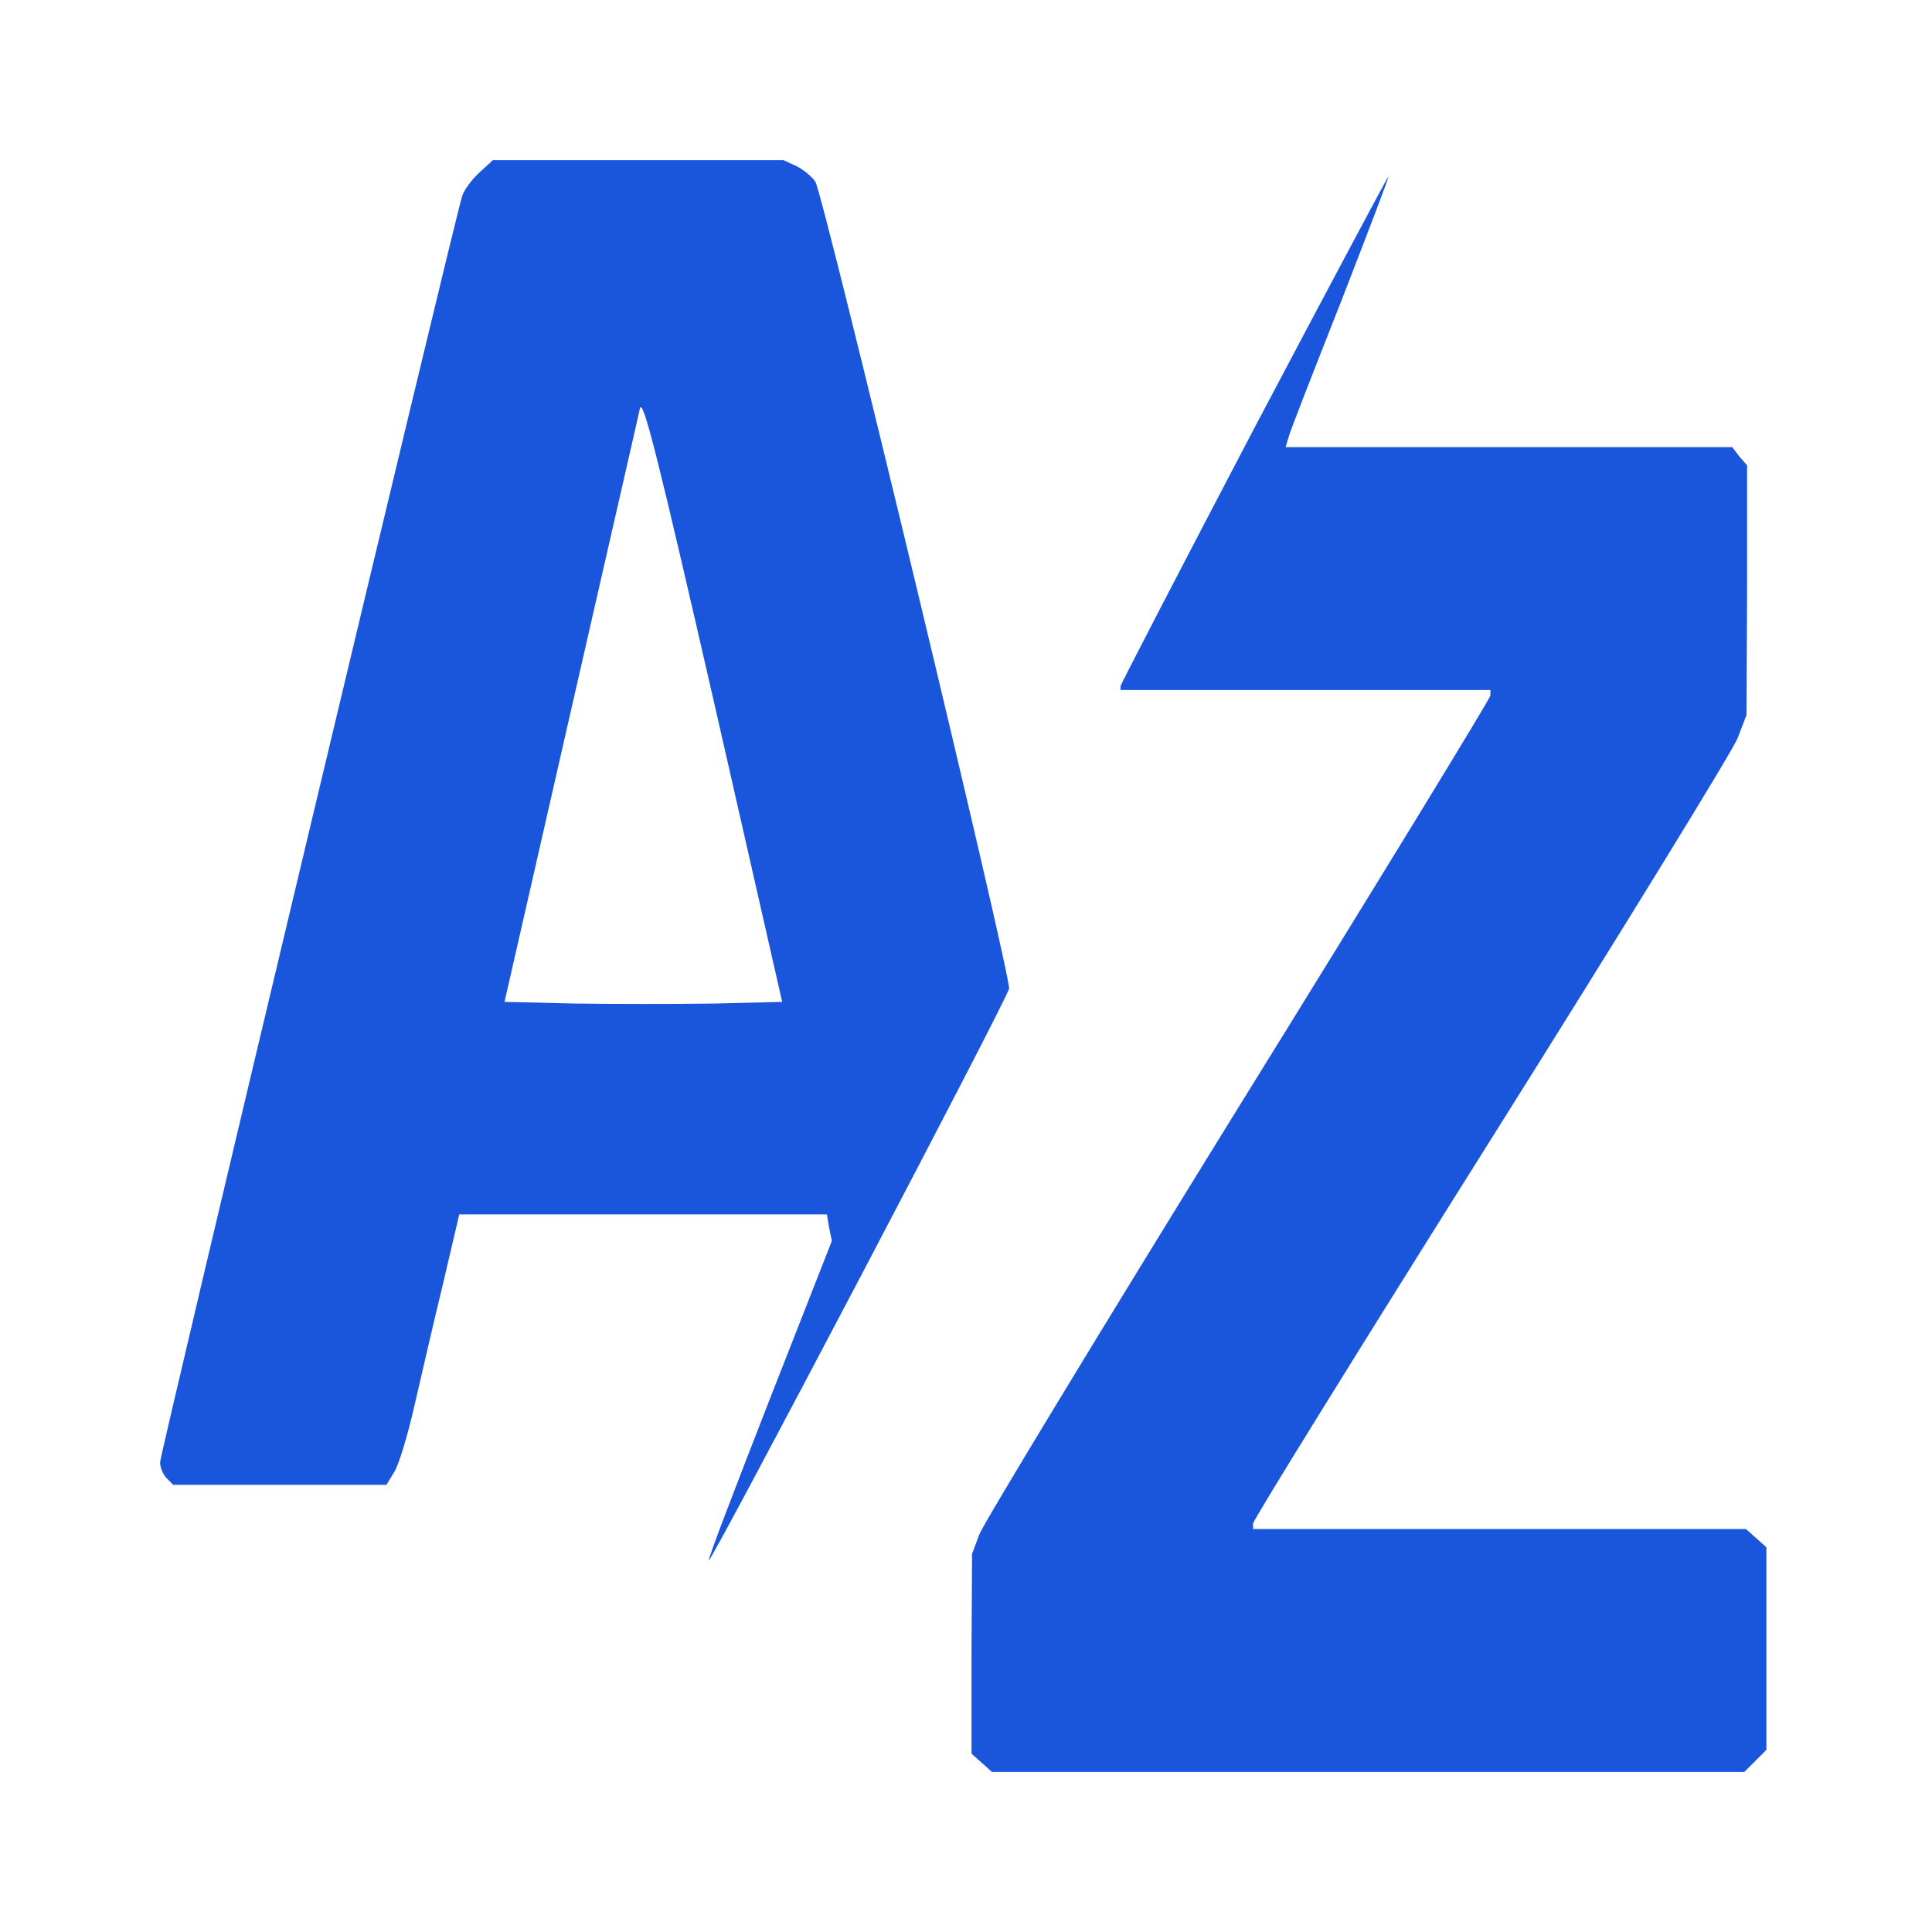 <svg xmlns="http://www.w3.org/2000/svg" version="1.1" xmlns:xlink="http://www.w3.org/1999/xlink" xmlns:svgjs="http://svgjs.dev/svgjs" width="350" height="350"><svg version="1.2" xmlns="http://www.w3.org/2000/svg" viewBox="0 0 350 350" width="350" height="350"><style>.a{fill:#1a56db}</style><path fill-rule="evenodd" class="a" d="m89.3 29h52.6l2.4 1.1c1.2 0.6 2.8 1.9 3.4 2.8 1.5 2.4 35.5 144 35.1 146.2-0.3 1.9-54 104-54.4 103.6-0.2-0.2 4.8-13.2 11-29.1l11.3-28.8-0.5-2.4-0.4-2.4h-66.6l-3 12.8c-1.7 7-4 17-5.2 22.2-1.2 5.2-2.8 10.5-3.6 11.7l-1.4 2.3h-38.6l-1.2-1.2c-0.7-0.7-1.2-2-1.2-2.9 0-1.5 53-223.7 54.7-229.3 0.3-1.1 1.7-3 3.1-4.3zm26.6 45.1c0 0.2-5.6 24.5-12.3 53.9l-12.2 53.5 12.9 0.3c7 0.1 18.3 0.1 25.1 0l12.3-0.3-12.1-53.2c-10.4-45.4-13.2-56.7-13.7-54.2zm135.6-42.1c0.2 0-3.7 10.1-8.5 22.5-4.9 12.4-9.2 23.4-9.5 24.5l-0.6 2h80.9l1.3 1.7 1.4 1.6v22.6l-0.1 22.6-1.6 4.2c-0.9 2.3-21 35-44.7 72.7-23.7 37.7-43.1 69-43.1 69.6v1h89.3l1.9 1.7 1.8 1.6v36.7l-4 4h-136.3l-1.9-1.7-1.8-1.6v-18.1l0.1-18.1 1.3-3.5c0.7-1.9 21.8-36.7 46.9-77.3 25.1-40.5 45.7-74.2 45.7-74.7v-1h-67v-0.7c0-0.3 10.9-21.3 24.1-46.5 13.3-25.2 24.3-45.8 24.4-45.8z"></path></svg><style>@media (prefers-color-scheme: light) { :root { filter: none; } }
@media (prefers-color-scheme: dark) { :root { filter: none; } }
</style></svg>